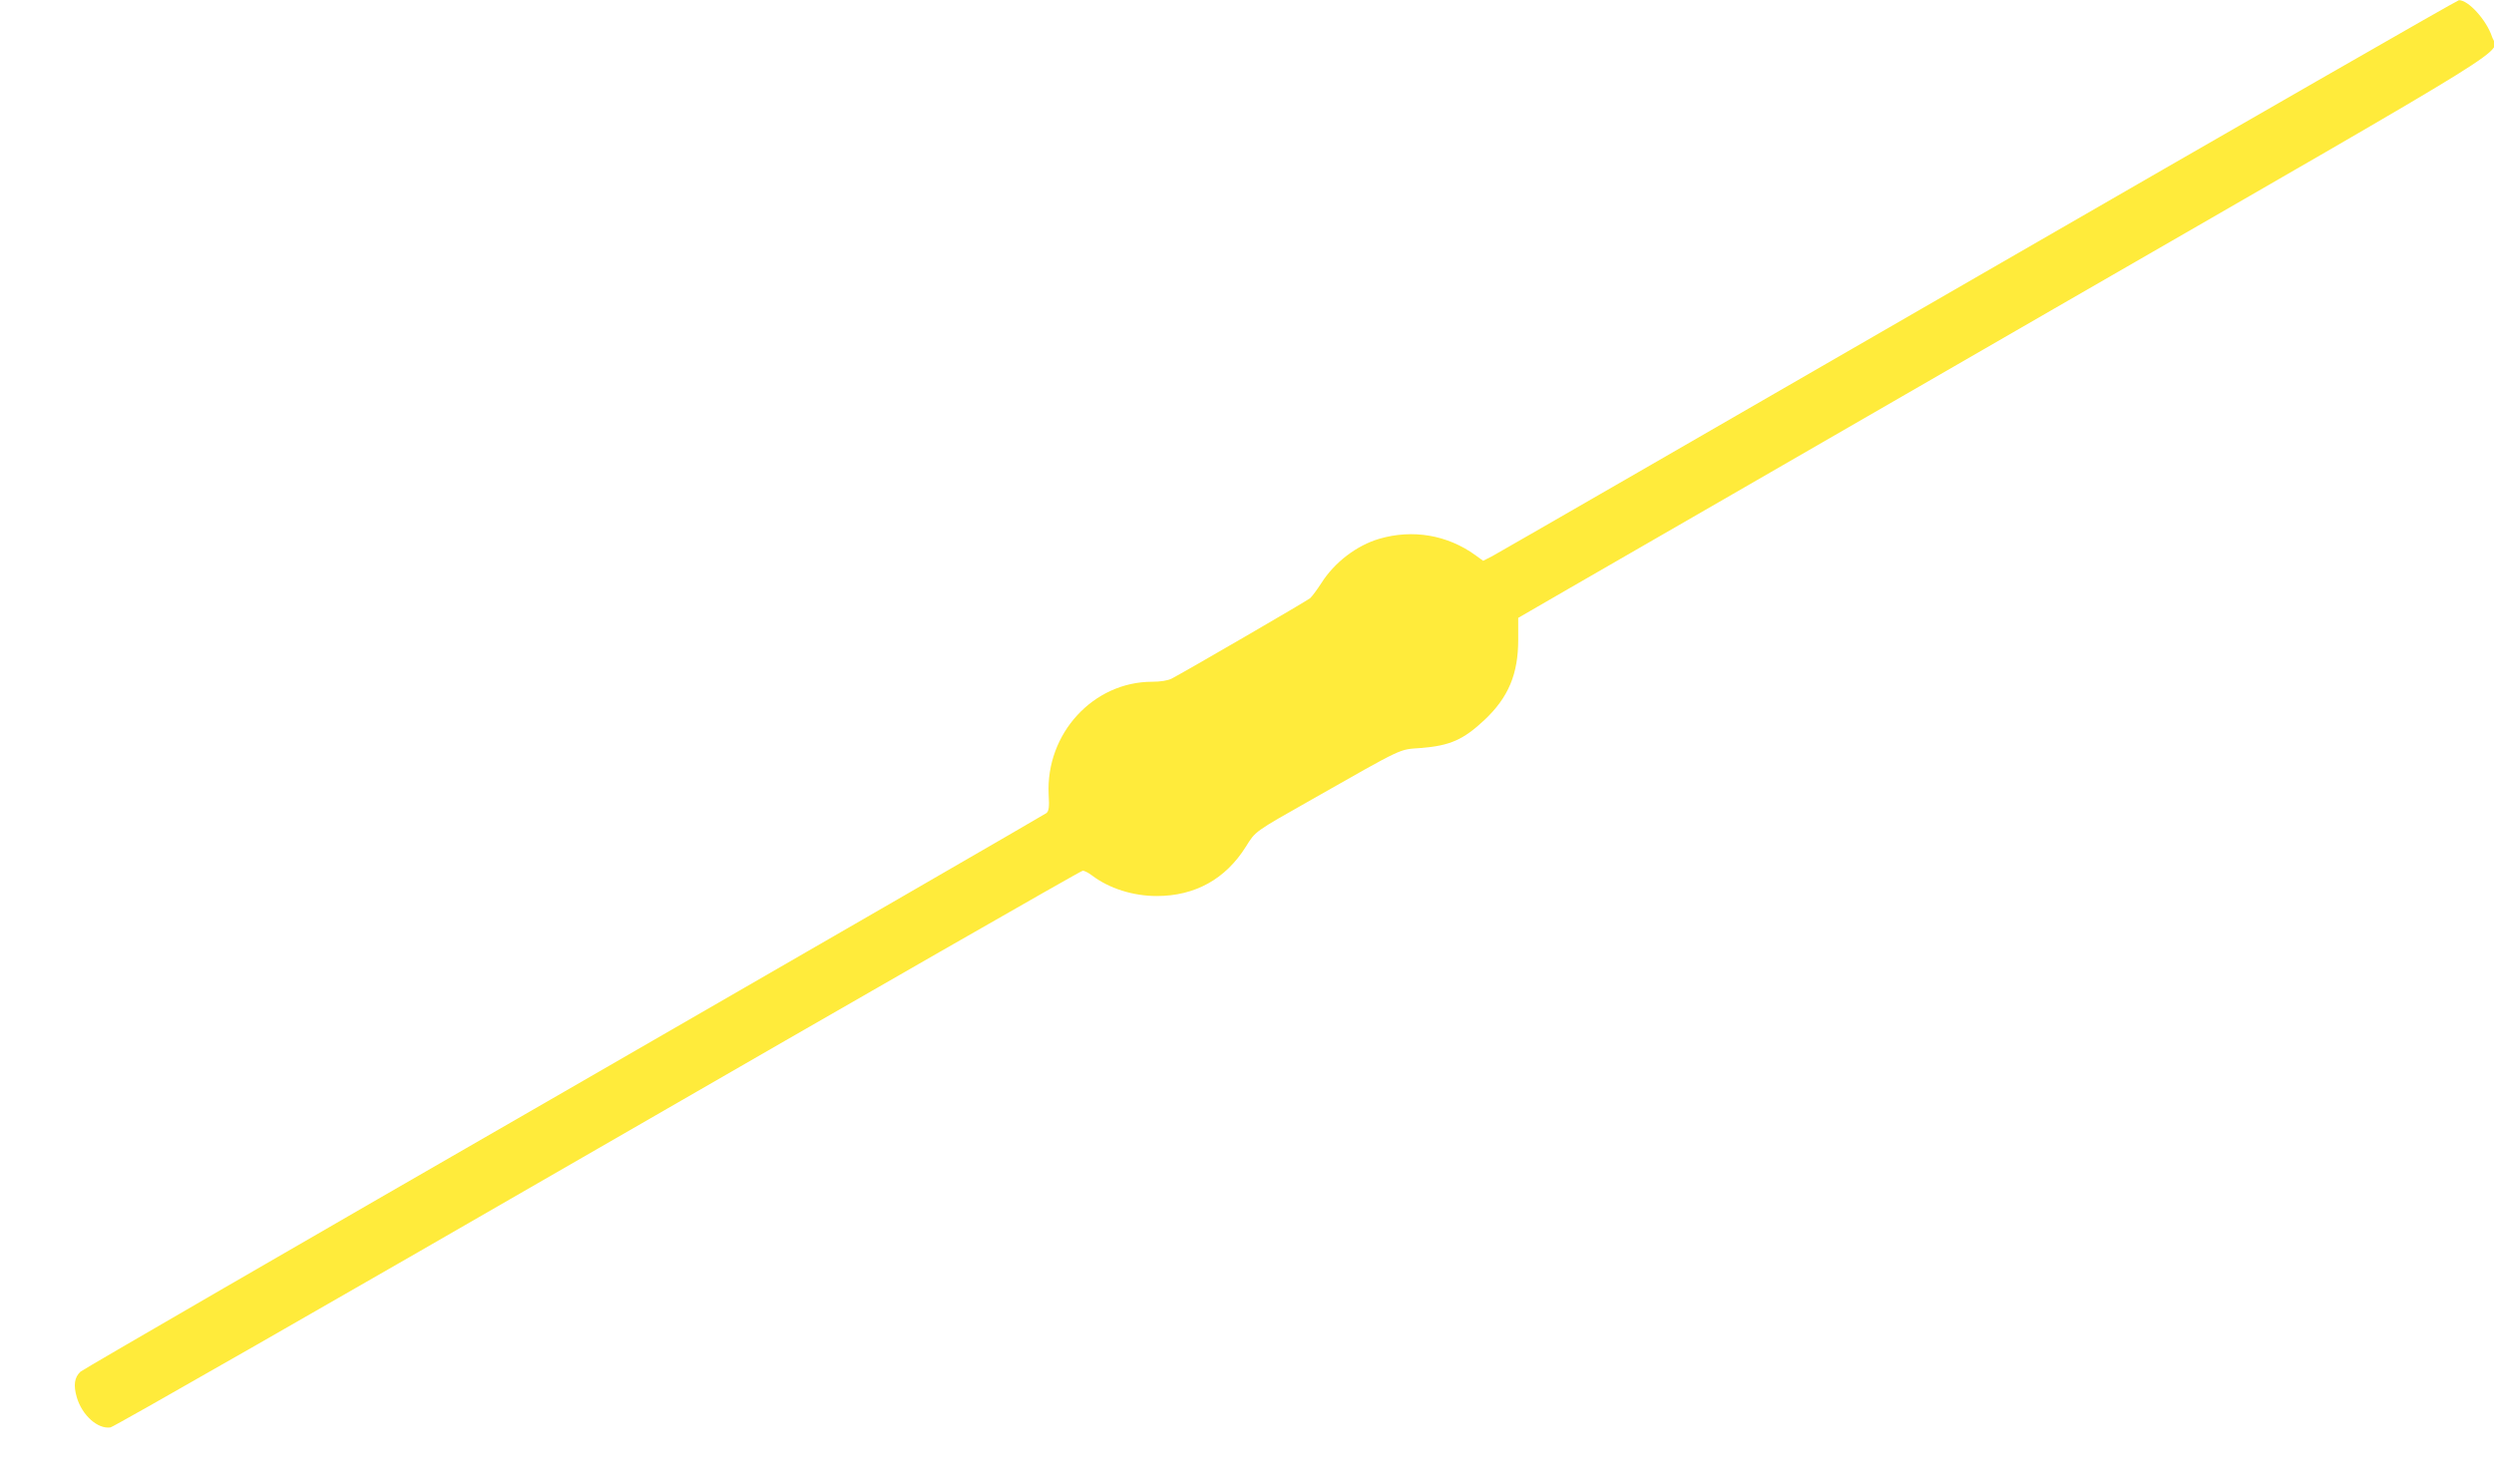<?xml version="1.0" standalone="no"?>
<!DOCTYPE svg PUBLIC "-//W3C//DTD SVG 20010904//EN"
 "http://www.w3.org/TR/2001/REC-SVG-20010904/DTD/svg10.dtd">
<svg version="1.0" xmlns="http://www.w3.org/2000/svg"
 width="1280pt" height="762pt" viewBox="0 0 1280 762"
 preserveAspectRatio="xMidYMid meet">
<g transform="translate(0,762) scale(0.1,-0.1)"
fill="#ffeb3b" stroke="none">
<path d="M10155 6204 c-1347 -778 -2471 -1426 -2496 -1439 l-47 -24 -40 29
c-144 104 -322 134 -493 84 -116 -34 -230 -121 -297 -227 -22 -34 -48 -69 -58
-78 -18 -15 -640 -376 -711 -413 -20 -10 -57 -16 -100 -16 -302 0 -546 -266
-531 -578 4 -66 1 -85 -11 -96 -9 -7 -1123 -651 -2476 -1431 -1353 -779 -2470
-1426 -2482 -1437 -31 -29 -37 -69 -19 -131 27 -93 108 -165 173 -155 16 2
1141 646 2501 1431 1360 785 2480 1427 2489 1427 9 0 30 -11 47 -24 88 -67
211 -106 333 -106 196 0 353 87 457 253 51 81 39 73 341 244 481 273 442 254
558 263 149 12 217 42 326 144 123 116 173 236 173 412 l0 112 261 151 c144
83 1263 728 2487 1435 2468 1423 2280 1306 2250 1397 -29 87 -122 189 -170
188 -8 0 -1117 -637 -2465 -1415z"/>
</g>
</svg>
